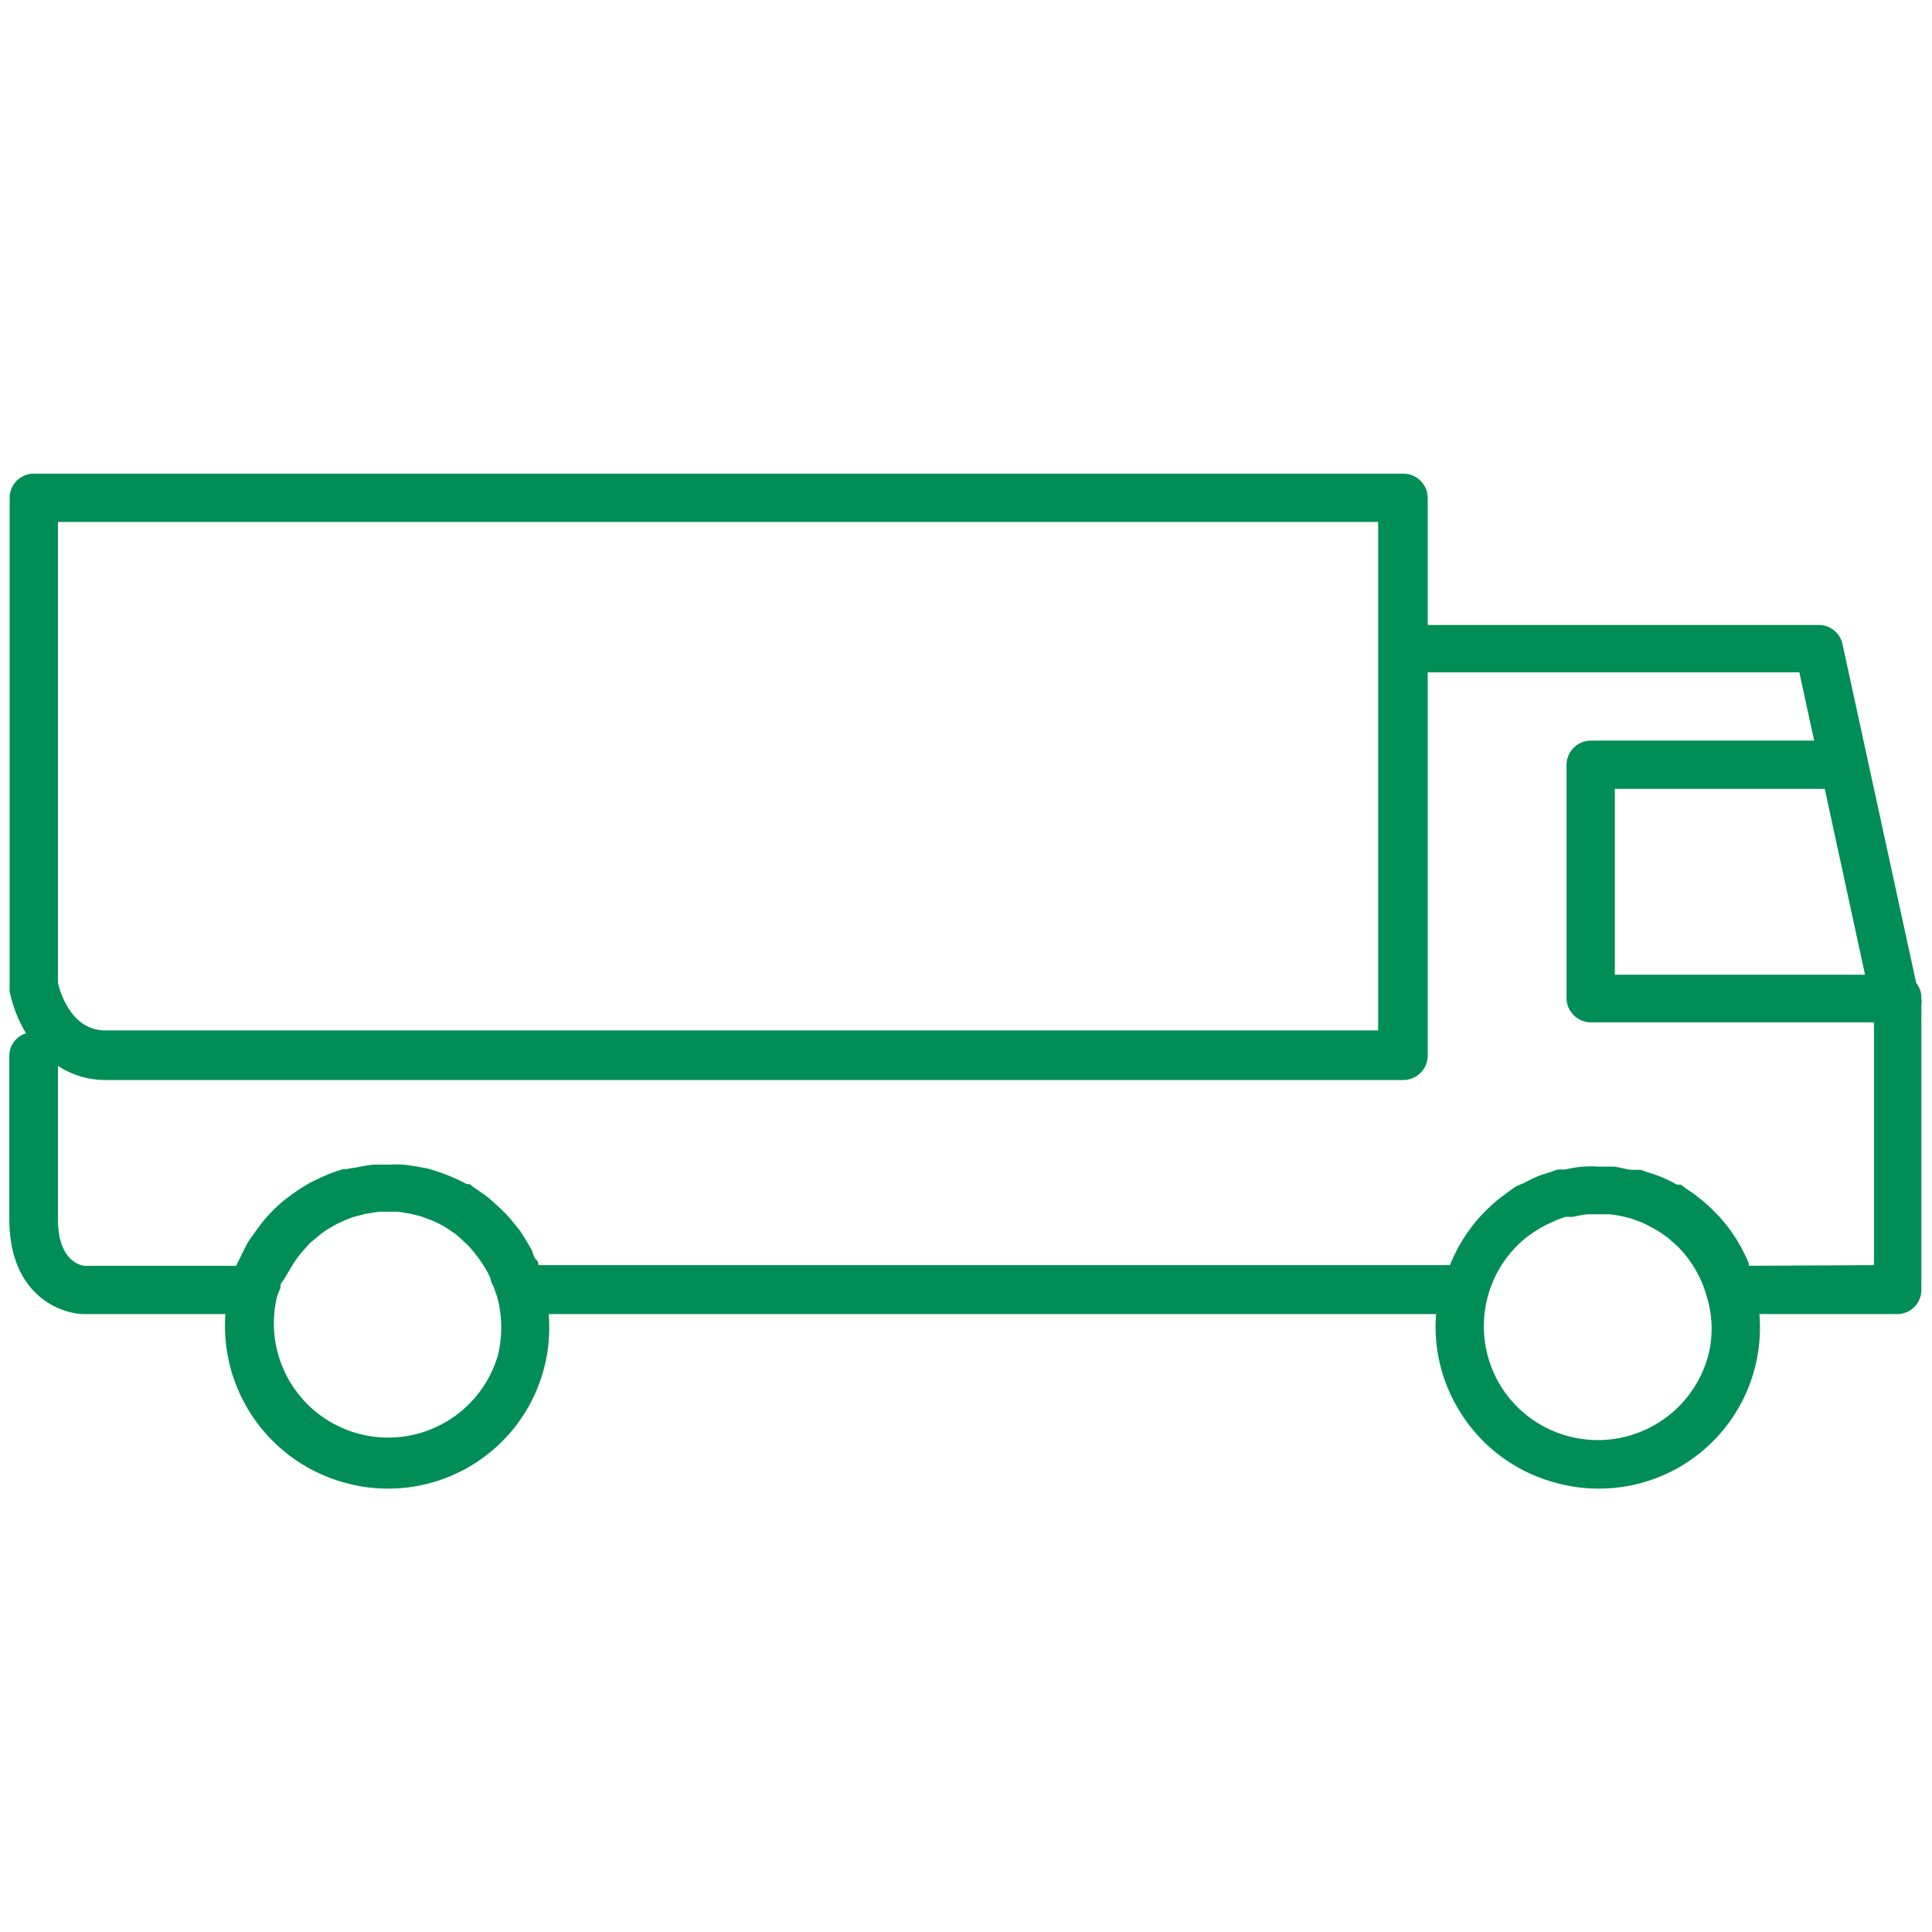 <svg id="Gruppe_6" data-name="Gruppe 6" xmlns="http://www.w3.org/2000/svg" width="60" height="60" viewBox="0 0 60 60"><defs><style>.cls-1{fill:#008d58;}</style></defs><title>Zeichenfläche 37 Kopie 2</title><path class="cls-1" d="M59.51,30.53,57.22,20a.75.75,0,0,0-.73-.59H44.34V15.46a.76.76,0,0,0-.75-.75H1.05a.75.75,0,0,0-.75.75V30.65a.66.66,0,0,0,0,.14,4.09,4.09,0,0,0,.51,1.3.73.73,0,0,0-.52.7v5.08c0,2.26,1.48,2.91,2.29,2.94H7a5.05,5.05,0,0,0,3.72,5.24,4.94,4.94,0,0,0,1.32.18,5,5,0,0,0,5-5.42H44.6a4.94,4.94,0,0,0,.65,2.88,5,5,0,0,0,3.07,2.36,4.94,4.94,0,0,0,1.32.18,5,5,0,0,0,5-5.42h4.28a.75.75,0,0,0,.75-.75l0-3.33h0V31.49a.92.92,0,0,0,0-.16l0-.11a.65.65,0,0,0,0-.2A.71.71,0,0,0,59.51,30.53Zm-1.59-.26H50.15V24.5h6.52ZM1.8,16.21h41v3.85s0,.05,0,.07,0,.05,0,.07V32H3.27c-1.06,0-1.4-1.19-1.47-1.47ZM15.46,42.1A3.55,3.55,0,0,1,8.6,40.28l0,0A2.29,2.29,0,0,1,8.71,40c0-.08,0-.15.08-.22L9,39.43l.1-.17a3.43,3.43,0,0,1,.36-.47l.16-.18.24-.2a3.15,3.15,0,0,1,.29-.22l.26-.15a3.89,3.89,0,0,1,.42-.19,1.69,1.69,0,0,1,.24-.08l.27-.07.43-.07H12l.36,0,.37.06.33.08.19.07a3.06,3.06,0,0,1,.49.22l.15.09c.12.08.24.16.35.25l.19.18a1.9,1.9,0,0,1,.24.25c.09.11.18.22.26.34a2.46,2.46,0,0,1,.17.27,2.44,2.44,0,0,1,.14.28c0,.09.07.19.11.29a2.09,2.09,0,0,0,.08.23h0A3.63,3.63,0,0,1,15.46,42.1Zm37.59,0a3.55,3.55,0,0,1-6.5.85,3.56,3.56,0,0,1-.35-2.67v0a3.52,3.52,0,0,1,1.24-1.88l.13-.09a3.5,3.5,0,0,1,.49-.29l.28-.13.28-.1.23,0a4,4,0,0,1,.46-.08h.3l.35,0a2.57,2.57,0,0,1,.4.06l.29.07.25.09a2.3,2.3,0,0,1,.32.15,3.38,3.38,0,0,1,.41.24l.18.13.28.25a.46.46,0,0,1,.07.07A3.51,3.51,0,0,1,53,40.25a.05.05,0,0,1,0,0A3.37,3.37,0,0,1,53.05,42.1Zm1.26-2.79,0-.07a4.89,4.89,0,0,0-.85-1.38,1.29,1.29,0,0,0-.16-.17,4.35,4.35,0,0,0-.55-.5,2.8,2.8,0,0,0-.35-.25l-.2-.15-.12,0a4.22,4.22,0,0,0-.65-.3l-.31-.1a1.27,1.27,0,0,0-.18-.06l-.22,0c-.2,0-.4-.08-.6-.1h-.45a3.85,3.85,0,0,0-.48,0,3.69,3.69,0,0,0-.58.09l-.23,0a1.15,1.15,0,0,0-.17.06l-.35.11a4,4,0,0,0-.51.24l-.24.1c-.17.1-.32.23-.48.34l0,0c-.17.13-.32.27-.47.41l0,0a5.05,5.05,0,0,0-1.13,1.71H16.72c0-.06,0-.11-.07-.17s-.1-.23-.16-.34-.22-.38-.35-.57l-.25-.31a3.82,3.82,0,0,0-.34-.36l-.34-.31c-.15-.12-.32-.24-.49-.35l-.14-.11a.25.25,0,0,1-.09,0,6.43,6.43,0,0,0-.71-.32l-.26-.09-.2-.06a2.38,2.38,0,0,0-.26-.05,5,5,0,0,0-.54-.08,3.39,3.39,0,0,0-.45,0h-.48a4.51,4.51,0,0,0-.53.09,2.87,2.87,0,0,0-.31.05l-.1,0-.22.07a5.31,5.31,0,0,0-.55.23l-.23.11c-.19.11-.37.22-.54.34l-.24.18a4.38,4.38,0,0,0-.45.41c-.09.09-.17.19-.26.29l-.23.31c-.08.12-.17.23-.24.35s-.15.29-.22.44a2.24,2.24,0,0,0-.13.27H2.62s-.82-.05-.82-1.44V33.1a2.64,2.64,0,0,0,1.47.44H43.59a.76.76,0,0,0,.75-.75V20.88H55.88L56.34,23H49.4a.76.76,0,0,0-.75.75V31a.76.76,0,0,0,.75.75h8.8v7.54Z"/></svg>